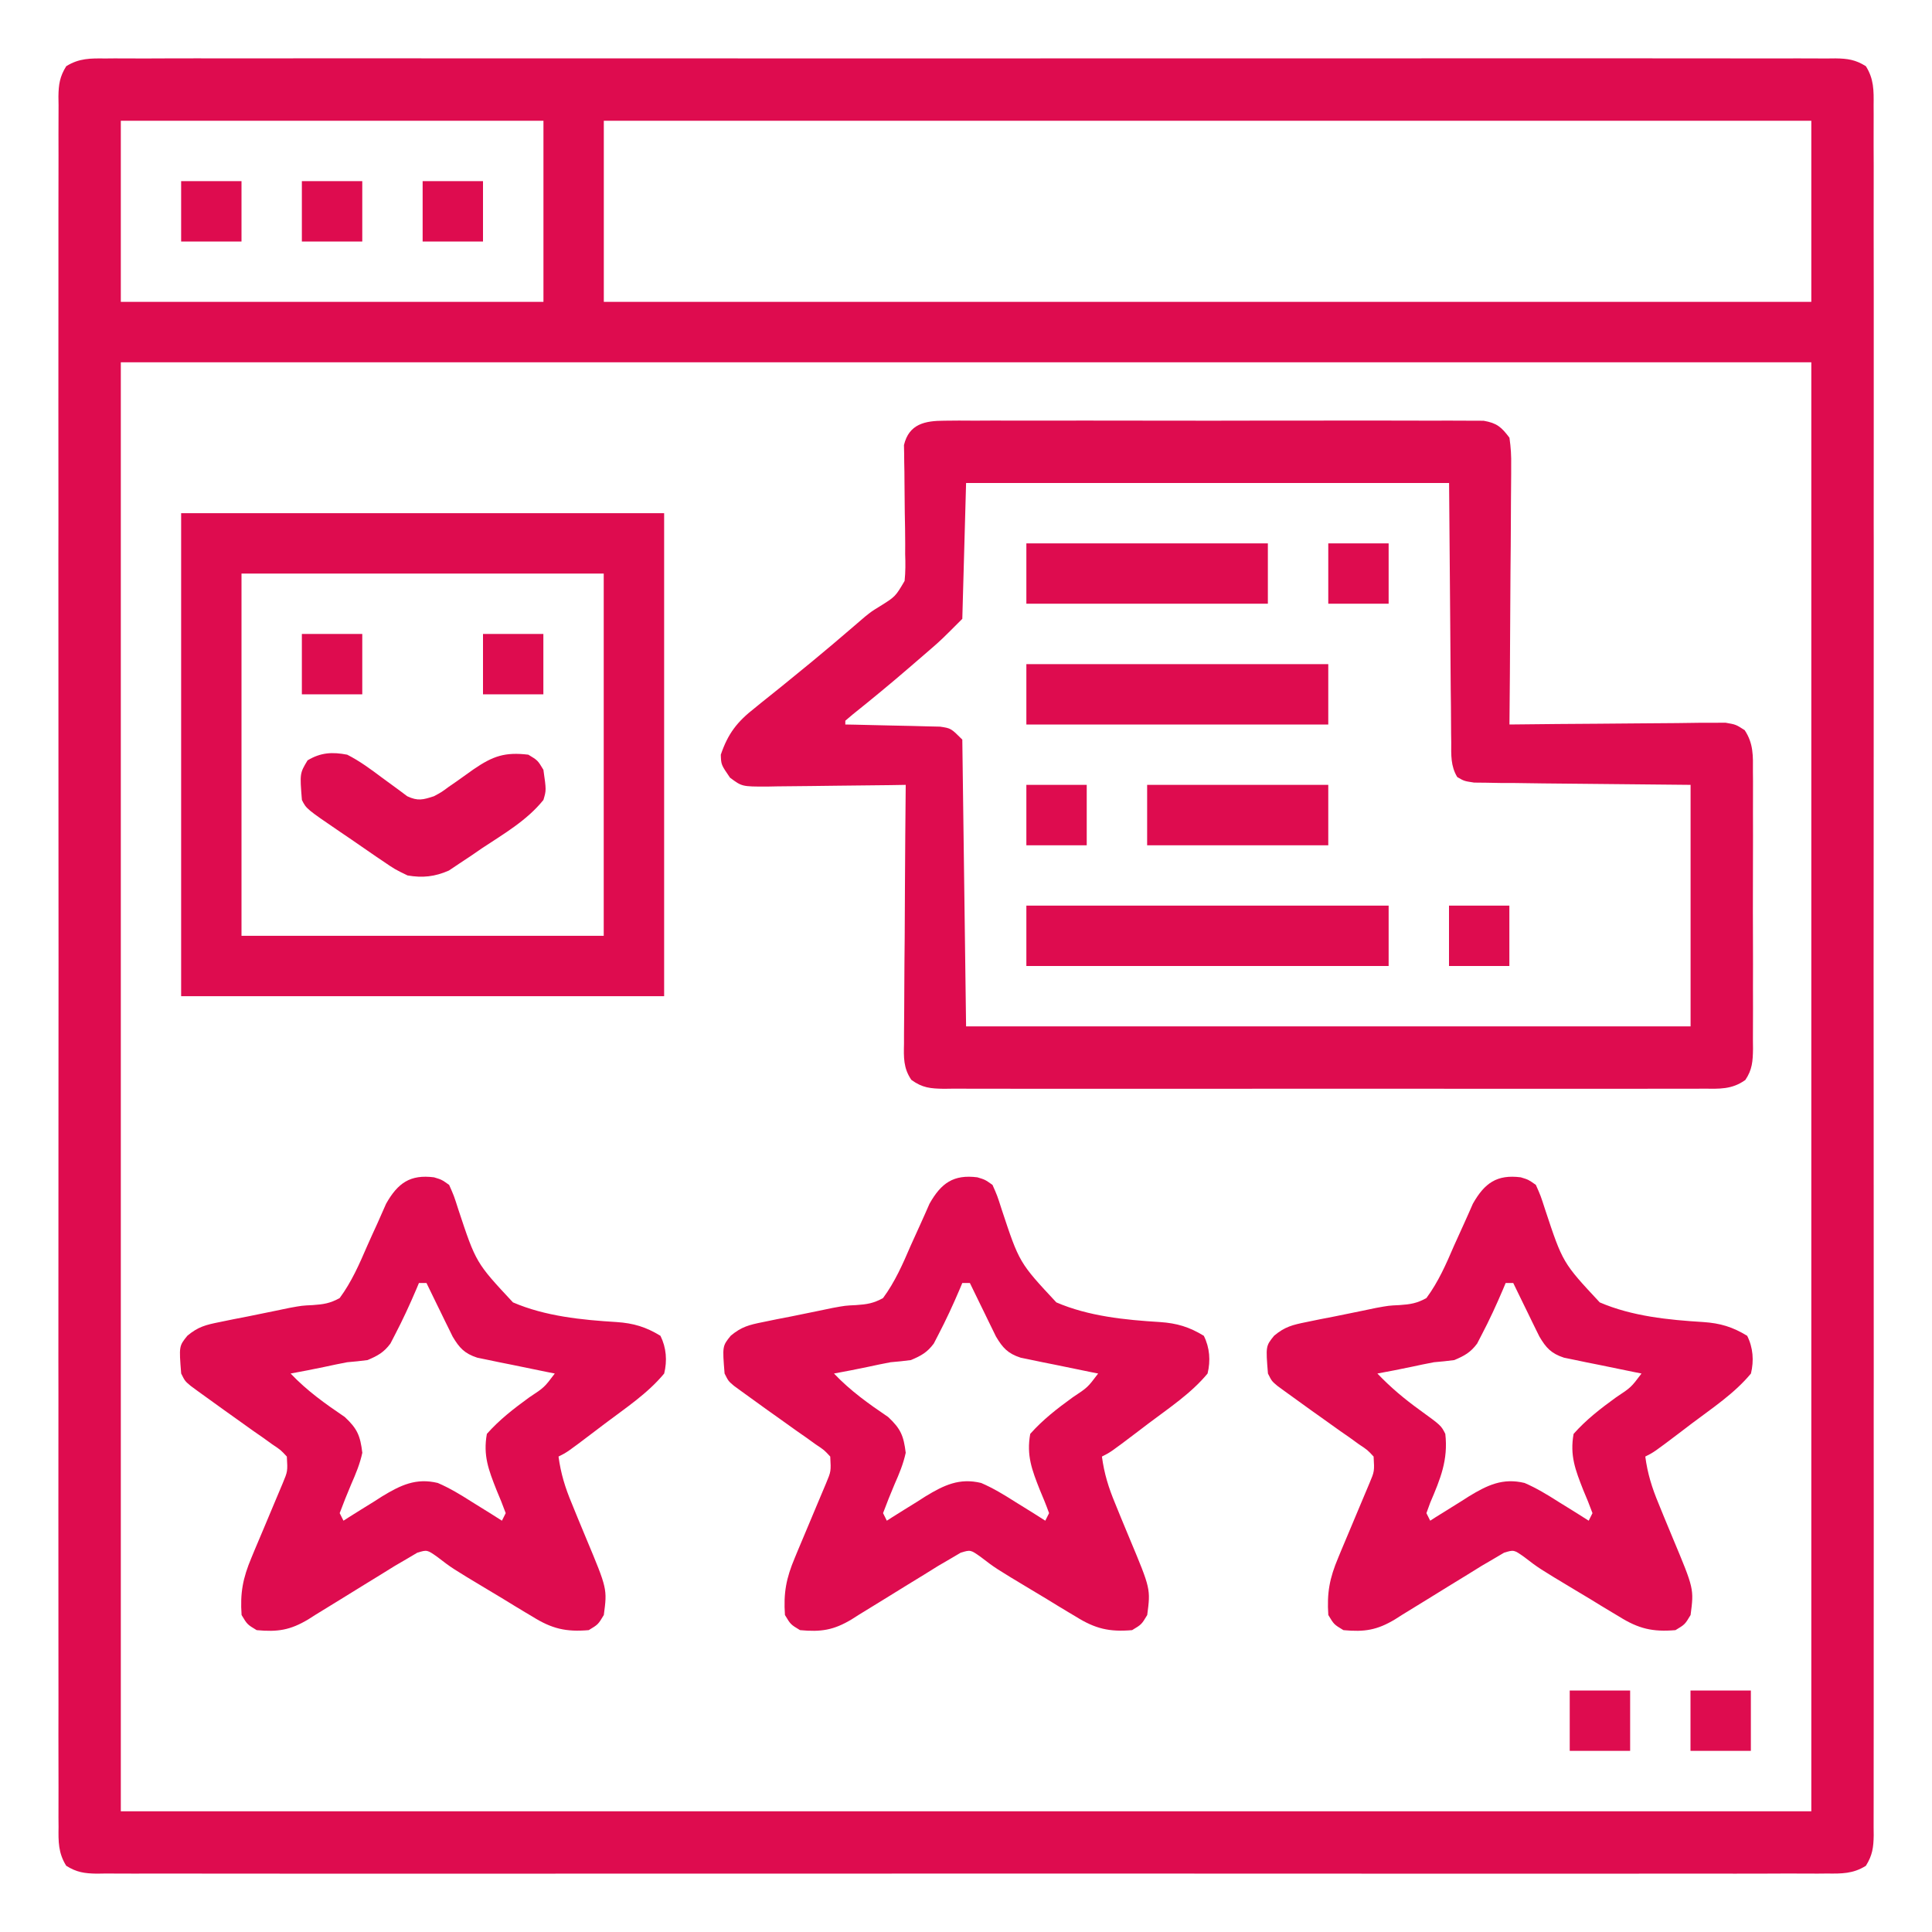 <svg width="45" height="45" viewBox="0 0 45 45" fill="none" xmlns="http://www.w3.org/2000/svg">
<path d="M2.45 1.362C2.555 1.361 2.555 1.361 2.663 1.36C2.9 1.359 3.137 1.36 3.374 1.362C3.545 1.361 3.717 1.361 3.888 1.36C4.359 1.358 4.831 1.359 5.302 1.36C5.81 1.361 6.318 1.36 6.826 1.359C7.822 1.357 8.818 1.358 9.814 1.359C10.623 1.359 11.432 1.36 12.241 1.359C12.413 1.359 12.413 1.359 12.589 1.359C12.823 1.359 13.056 1.359 13.29 1.359C15.419 1.358 17.549 1.359 19.678 1.361C21.623 1.362 23.568 1.362 25.512 1.36C27.697 1.359 29.88 1.358 32.064 1.359C32.297 1.359 32.53 1.359 32.763 1.359C32.934 1.359 32.934 1.359 33.109 1.359C33.918 1.36 34.726 1.359 35.535 1.358C36.519 1.357 37.504 1.358 38.489 1.359C38.991 1.36 39.494 1.361 39.997 1.36C40.456 1.359 40.916 1.359 41.376 1.361C41.543 1.361 41.709 1.361 41.876 1.36C42.102 1.359 42.328 1.36 42.554 1.362C42.652 1.361 42.652 1.361 42.752 1.36C43.035 1.364 43.218 1.39 43.46 1.542C43.647 1.84 43.644 2.107 43.64 2.448C43.64 2.518 43.641 2.589 43.641 2.661C43.642 2.898 43.641 3.135 43.64 3.373C43.64 3.544 43.641 3.715 43.642 3.886C43.643 4.358 43.642 4.829 43.641 5.301C43.641 5.809 43.642 6.317 43.643 6.825C43.644 7.821 43.644 8.816 43.643 9.812C43.642 10.621 43.642 11.43 43.642 12.239C43.642 12.354 43.642 12.469 43.643 12.588C43.643 12.821 43.643 13.055 43.643 13.288C43.644 15.418 43.643 17.547 43.641 19.677C43.639 21.621 43.639 23.566 43.641 25.511C43.643 27.695 43.644 29.879 43.643 32.063C43.643 32.295 43.642 32.528 43.642 32.761C43.642 32.933 43.642 32.933 43.642 33.108C43.642 33.916 43.642 34.725 43.643 35.533C43.644 36.518 43.644 37.502 43.642 38.487C43.641 38.99 43.641 39.492 43.642 39.995C43.643 40.455 43.642 40.915 43.641 41.374C43.64 41.541 43.64 41.708 43.641 41.875C43.642 42.1 43.641 42.326 43.64 42.552C43.64 42.618 43.641 42.683 43.642 42.751C43.638 43.034 43.611 43.217 43.46 43.458C43.162 43.645 42.895 43.642 42.554 43.638C42.448 43.639 42.448 43.639 42.34 43.64C42.103 43.641 41.866 43.64 41.629 43.638C41.458 43.639 41.287 43.639 41.115 43.64C40.644 43.642 40.172 43.641 39.701 43.64C39.193 43.639 38.685 43.64 38.177 43.641C37.181 43.643 36.185 43.642 35.19 43.641C34.38 43.641 33.572 43.64 32.763 43.641C32.648 43.641 32.532 43.641 32.414 43.641C32.181 43.641 31.947 43.641 31.713 43.641C29.584 43.642 27.454 43.641 25.325 43.639C23.38 43.638 21.436 43.638 19.491 43.64C17.307 43.642 15.123 43.642 12.939 43.641C12.706 43.641 12.473 43.641 12.241 43.641C12.069 43.641 12.069 43.641 11.894 43.641C11.085 43.64 10.277 43.641 9.469 43.642C8.484 43.643 7.499 43.642 6.515 43.641C6.012 43.64 5.509 43.639 5.006 43.64C4.547 43.641 4.087 43.641 3.627 43.639C3.461 43.639 3.294 43.639 3.127 43.64C2.901 43.641 2.675 43.64 2.45 43.638C2.351 43.639 2.351 43.639 2.251 43.641C1.968 43.636 1.785 43.61 1.543 43.458C1.356 43.16 1.359 42.893 1.364 42.552C1.363 42.447 1.363 42.447 1.362 42.339C1.361 42.102 1.362 41.865 1.363 41.627C1.363 41.456 1.362 41.285 1.362 41.114C1.36 40.642 1.361 40.171 1.362 39.699C1.363 39.191 1.361 38.683 1.361 38.175C1.359 37.179 1.359 36.184 1.36 35.188C1.361 34.379 1.361 33.57 1.361 32.761C1.361 32.646 1.361 32.531 1.361 32.413C1.361 32.179 1.36 31.945 1.36 31.712C1.359 29.582 1.36 27.453 1.362 25.323C1.364 23.379 1.364 21.434 1.362 19.489C1.36 17.305 1.359 15.121 1.36 12.937C1.361 12.705 1.361 12.472 1.361 12.239C1.361 12.125 1.361 12.01 1.361 11.892C1.361 11.084 1.361 10.275 1.36 9.467C1.359 8.482 1.359 7.498 1.361 6.513C1.362 6.01 1.362 5.508 1.361 5.005C1.36 4.545 1.361 4.085 1.363 3.626C1.363 3.459 1.363 3.292 1.362 3.125C1.361 2.9 1.362 2.674 1.364 2.448C1.363 2.382 1.362 2.317 1.361 2.249C1.365 1.966 1.392 1.783 1.543 1.542C1.842 1.355 2.108 1.358 2.45 1.362ZM2.814 2.813C2.814 4.205 2.814 5.597 2.814 7.031C6.063 7.031 9.311 7.031 12.658 7.031C12.658 5.639 12.658 4.247 12.658 2.813C9.409 2.813 6.161 2.813 2.814 2.813ZM14.064 2.813C14.064 4.205 14.064 5.597 14.064 7.031C23.345 7.031 32.627 7.031 42.189 7.031C42.189 5.639 42.189 4.247 42.189 2.813C32.908 2.813 23.627 2.813 14.064 2.813ZM2.814 8.438C2.814 19.575 2.814 30.712 2.814 42.188C15.808 42.188 28.802 42.188 42.189 42.188C42.189 31.05 42.189 19.913 42.189 8.438C29.195 8.438 16.202 8.438 2.814 8.438Z" fill="#DE0C4F"/>
<path d="M21.994 9.799C22.107 9.798 22.219 9.797 22.335 9.796C22.459 9.797 22.584 9.798 22.708 9.798C22.839 9.798 22.97 9.797 23.101 9.796C23.457 9.795 23.813 9.795 24.169 9.797C24.541 9.797 24.914 9.797 25.286 9.796C25.912 9.795 26.537 9.796 27.162 9.798C27.885 9.8 28.608 9.799 29.332 9.797C29.952 9.796 30.573 9.795 31.194 9.796C31.564 9.797 31.935 9.797 32.306 9.796C32.655 9.795 33.003 9.796 33.352 9.798C33.48 9.798 33.608 9.798 33.736 9.797C33.91 9.796 34.085 9.798 34.26 9.799C34.406 9.799 34.406 9.799 34.556 9.8C34.866 9.854 34.97 9.946 35.158 10.195C35.191 10.426 35.203 10.619 35.198 10.848C35.198 10.914 35.198 10.979 35.198 11.046C35.198 11.261 35.195 11.476 35.193 11.691C35.192 11.84 35.191 11.989 35.191 12.139C35.19 12.531 35.186 12.924 35.182 13.316C35.179 13.716 35.177 14.117 35.175 14.518C35.172 15.304 35.166 16.089 35.158 16.875C35.224 16.874 35.289 16.873 35.356 16.873C35.972 16.866 36.587 16.86 37.203 16.857C37.519 16.855 37.836 16.852 38.152 16.849C38.458 16.845 38.763 16.843 39.068 16.842C39.242 16.841 39.415 16.838 39.588 16.835C39.746 16.835 39.746 16.835 39.908 16.835C40.001 16.834 40.093 16.834 40.189 16.833C40.432 16.875 40.432 16.875 40.637 17.007C40.844 17.319 40.832 17.609 40.829 17.971C40.83 18.083 40.83 18.083 40.831 18.198C40.832 18.445 40.831 18.693 40.83 18.941C40.83 19.113 40.831 19.285 40.831 19.457C40.831 19.817 40.831 20.178 40.829 20.538C40.827 21.001 40.828 21.463 40.83 21.925C40.832 22.28 40.831 22.636 40.83 22.991C40.83 23.161 40.83 23.332 40.831 23.502C40.832 23.74 40.831 23.979 40.829 24.217C40.83 24.322 40.83 24.322 40.831 24.43C40.827 24.715 40.814 24.916 40.652 25.155C40.338 25.38 40.044 25.361 39.671 25.357C39.593 25.358 39.516 25.358 39.436 25.359C39.175 25.36 38.915 25.359 38.655 25.358C38.468 25.358 38.282 25.359 38.095 25.36C37.588 25.361 37.081 25.361 36.574 25.36C36.044 25.359 35.514 25.36 34.984 25.36C34.094 25.361 33.204 25.36 32.313 25.358C31.284 25.357 30.254 25.357 29.224 25.359C28.34 25.361 27.457 25.361 26.573 25.36C26.046 25.359 25.517 25.359 24.989 25.36C24.493 25.361 23.997 25.361 23.501 25.359C23.318 25.358 23.136 25.358 22.953 25.359C22.705 25.36 22.456 25.359 22.208 25.357C22.135 25.358 22.063 25.359 21.988 25.36C21.673 25.355 21.485 25.34 21.227 25.152C21.04 24.879 21.049 24.627 21.056 24.308C21.056 24.243 21.056 24.177 21.056 24.11C21.056 23.895 21.059 23.68 21.061 23.465C21.062 23.316 21.062 23.167 21.063 23.018C21.064 22.625 21.068 22.233 21.072 21.84C21.075 21.44 21.077 21.039 21.078 20.639C21.082 19.853 21.088 19.067 21.096 18.281C20.923 18.284 20.923 18.284 20.746 18.287C20.319 18.293 19.891 18.297 19.463 18.301C19.278 18.302 19.092 18.305 18.907 18.308C18.641 18.312 18.375 18.314 18.109 18.316C17.985 18.318 17.985 18.318 17.858 18.321C17.282 18.321 17.282 18.321 17.003 18.113C16.796 17.811 16.796 17.811 16.789 17.578C16.956 17.087 17.169 16.811 17.58 16.491C17.656 16.429 17.656 16.429 17.734 16.365C17.887 16.241 18.041 16.119 18.195 15.996C18.357 15.864 18.518 15.733 18.679 15.601C18.756 15.537 18.834 15.474 18.914 15.409C19.241 15.14 19.564 14.865 19.886 14.588C19.93 14.55 19.974 14.512 20.02 14.473C20.083 14.419 20.083 14.419 20.148 14.363C20.305 14.238 20.305 14.238 20.484 14.128C20.855 13.897 20.855 13.897 21.07 13.531C21.092 13.318 21.091 13.116 21.083 12.903C21.084 12.788 21.084 12.788 21.084 12.671C21.084 12.428 21.079 12.185 21.074 11.942C21.07 11.698 21.068 11.455 21.067 11.211C21.067 11.06 21.065 10.909 21.061 10.758C21.06 10.655 21.06 10.655 21.059 10.55C21.058 10.489 21.056 10.429 21.055 10.367C21.172 9.874 21.544 9.8 21.994 9.799ZM22.502 11.25C22.473 12.294 22.444 13.338 22.414 14.414C21.919 14.909 21.919 14.909 21.677 15.119C21.624 15.165 21.571 15.211 21.516 15.258C21.433 15.33 21.433 15.33 21.348 15.403C21.291 15.453 21.233 15.502 21.174 15.553C20.741 15.927 20.301 16.289 19.855 16.646C19.8 16.692 19.746 16.739 19.689 16.787C19.689 16.816 19.689 16.845 19.689 16.875C19.763 16.876 19.836 16.878 19.911 16.879C20.183 16.884 20.455 16.891 20.726 16.898C20.902 16.902 21.077 16.905 21.252 16.909C21.418 16.913 21.418 16.913 21.586 16.918C21.688 16.92 21.79 16.923 21.895 16.925C22.15 16.963 22.15 16.963 22.414 17.227C22.458 20.533 22.458 20.533 22.502 23.906C28.071 23.906 33.639 23.906 39.377 23.906C39.377 22.05 39.377 20.194 39.377 18.281C37.653 18.263 37.653 18.263 35.93 18.247C35.714 18.244 35.498 18.241 35.283 18.238C35.17 18.238 35.058 18.237 34.942 18.237C34.835 18.235 34.728 18.233 34.617 18.231C34.478 18.23 34.478 18.23 34.335 18.228C34.103 18.193 34.103 18.193 33.942 18.099C33.786 17.84 33.801 17.58 33.802 17.287C33.8 17.187 33.8 17.187 33.799 17.086C33.797 16.872 33.796 16.657 33.795 16.443C33.794 16.31 33.792 16.178 33.79 16.046C33.785 15.555 33.782 15.064 33.779 14.573C33.77 13.477 33.761 12.38 33.752 11.25C30.04 11.25 26.327 11.25 22.502 11.25Z" fill="#DE0C4F"/>
<path d="M4.219 11.953C7.931 11.953 11.644 11.953 15.469 11.953C15.469 15.666 15.469 19.378 15.469 23.203C11.756 23.203 8.044 23.203 4.219 23.203C4.219 19.491 4.219 15.778 4.219 11.953ZM5.625 13.359C5.625 16.144 5.625 18.928 5.625 21.797C8.409 21.797 11.194 21.797 14.062 21.797C14.062 19.012 14.062 16.228 14.062 13.359C11.278 13.359 8.494 13.359 5.625 13.359Z" fill="#DE0C4F"/>
<path d="M22.765 27.422C22.944 27.476 22.944 27.476 23.117 27.598C23.229 27.85 23.229 27.85 23.331 28.17C23.742 29.411 23.742 29.411 24.604 30.335C25.353 30.658 26.208 30.744 27.016 30.793C27.413 30.82 27.699 30.906 28.039 31.113C28.178 31.391 28.199 31.694 28.127 31.992C27.743 32.456 27.226 32.796 26.748 33.157C26.663 33.221 26.579 33.285 26.492 33.352C25.867 33.825 25.867 33.825 25.666 33.926C25.718 34.32 25.821 34.652 25.974 35.018C26.017 35.124 26.06 35.231 26.105 35.34C26.174 35.506 26.242 35.673 26.312 35.839C26.801 37.008 26.801 37.008 26.721 37.617C26.589 37.837 26.589 37.837 26.369 37.969C25.839 38.014 25.512 37.938 25.058 37.654C25.004 37.622 24.949 37.59 24.893 37.556C24.721 37.454 24.551 37.349 24.38 37.244C24.265 37.175 24.15 37.106 24.035 37.037C23.181 36.524 23.181 36.524 22.844 36.265C22.606 36.096 22.606 36.096 22.377 36.165C22.302 36.209 22.227 36.253 22.15 36.299C22.052 36.356 21.954 36.413 21.853 36.472C21.741 36.542 21.629 36.611 21.517 36.681C21.393 36.757 21.27 36.833 21.146 36.908C20.953 37.026 20.76 37.145 20.568 37.265C20.382 37.381 20.194 37.496 20.006 37.61C19.95 37.646 19.893 37.682 19.835 37.719C19.416 37.97 19.123 38.015 18.634 37.969C18.415 37.837 18.415 37.837 18.283 37.617C18.247 37.104 18.311 36.761 18.514 36.281C18.537 36.224 18.561 36.168 18.585 36.109C18.659 35.93 18.734 35.752 18.81 35.574C18.886 35.394 18.961 35.215 19.036 35.035C19.104 34.872 19.172 34.71 19.241 34.548C19.357 34.27 19.357 34.27 19.338 33.926C19.195 33.772 19.195 33.772 18.997 33.641C18.925 33.589 18.853 33.537 18.778 33.483C18.664 33.403 18.664 33.403 18.547 33.322C18.398 33.216 18.25 33.11 18.102 33.004C18.029 32.952 17.957 32.901 17.882 32.848C17.676 32.701 17.471 32.553 17.267 32.404C17.21 32.362 17.154 32.321 17.096 32.279C16.965 32.168 16.965 32.168 16.877 31.992C16.825 31.353 16.825 31.353 17.021 31.111C17.271 30.902 17.451 30.858 17.77 30.794C17.876 30.772 17.982 30.75 18.091 30.728C18.201 30.706 18.312 30.685 18.426 30.663C18.588 30.63 18.588 30.63 18.754 30.596C18.861 30.574 18.968 30.553 19.077 30.53C19.182 30.508 19.286 30.486 19.394 30.464C19.689 30.41 19.689 30.41 19.942 30.398C20.192 30.381 20.348 30.357 20.568 30.234C20.846 29.857 21.027 29.443 21.211 29.015C21.287 28.844 21.364 28.673 21.443 28.503C21.514 28.348 21.582 28.192 21.65 28.037C21.922 27.555 22.21 27.351 22.765 27.422ZM22.414 29.883C22.385 29.953 22.385 29.953 22.355 30.024C22.2 30.388 22.035 30.746 21.852 31.096C21.818 31.162 21.784 31.227 21.749 31.295C21.595 31.502 21.453 31.579 21.216 31.679C21.059 31.7 20.902 31.716 20.744 31.729C20.566 31.762 20.389 31.8 20.212 31.838C19.951 31.894 19.688 31.943 19.425 31.992C19.808 32.395 20.227 32.693 20.687 33.005C20.98 33.279 21.047 33.441 21.096 33.838C21.04 34.096 20.944 34.328 20.837 34.569C20.742 34.793 20.653 35.016 20.568 35.244C20.597 35.302 20.626 35.36 20.656 35.42C20.698 35.393 20.739 35.367 20.782 35.339C20.973 35.218 21.166 35.099 21.359 34.98C21.424 34.939 21.49 34.897 21.557 34.853C21.989 34.591 22.346 34.419 22.853 34.541C23.134 34.662 23.387 34.816 23.644 34.98C23.746 35.043 23.746 35.043 23.851 35.108C24.017 35.21 24.183 35.315 24.347 35.42C24.391 35.333 24.391 35.333 24.435 35.244C24.37 35.063 24.297 34.883 24.221 34.706C24.035 34.235 23.906 33.901 23.996 33.398C24.291 33.065 24.625 32.808 24.985 32.547C25.334 32.316 25.334 32.316 25.578 31.992C25.488 31.974 25.488 31.974 25.396 31.956C25.125 31.901 24.855 31.845 24.584 31.789C24.489 31.77 24.395 31.752 24.298 31.732C24.208 31.713 24.117 31.694 24.024 31.675C23.941 31.658 23.858 31.641 23.772 31.623C23.475 31.526 23.355 31.395 23.198 31.13C23.17 31.073 23.142 31.015 23.113 30.956C23.082 30.893 23.051 30.831 23.02 30.766C22.988 30.701 22.957 30.636 22.925 30.57C22.892 30.504 22.86 30.438 22.827 30.37C22.747 30.208 22.668 30.045 22.59 29.883C22.532 29.883 22.474 29.883 22.414 29.883Z" fill="#DE0C4F"/>
<path d="M10.109 27.422C10.288 27.476 10.288 27.476 10.461 27.598C10.573 27.85 10.573 27.85 10.675 28.17C11.086 29.411 11.086 29.411 11.948 30.335C12.697 30.658 13.552 30.744 14.36 30.793C14.757 30.82 15.043 30.906 15.383 31.113C15.521 31.391 15.543 31.694 15.47 31.992C15.087 32.456 14.57 32.796 14.092 33.157C14.007 33.221 13.922 33.285 13.835 33.352C13.211 33.825 13.211 33.825 13.009 33.926C13.062 34.32 13.164 34.652 13.318 35.018C13.361 35.124 13.404 35.231 13.449 35.34C13.517 35.506 13.586 35.673 13.656 35.839C14.145 37.008 14.145 37.008 14.064 37.617C13.932 37.837 13.932 37.837 13.713 37.969C13.183 38.014 12.856 37.938 12.402 37.654C12.348 37.622 12.293 37.59 12.237 37.556C12.065 37.454 11.895 37.349 11.724 37.244C11.609 37.175 11.494 37.106 11.379 37.037C10.524 36.524 10.524 36.524 10.188 36.265C9.949 36.096 9.949 36.096 9.72 36.165C9.646 36.209 9.571 36.253 9.494 36.299C9.396 36.356 9.298 36.413 9.197 36.472C9.085 36.542 8.973 36.611 8.86 36.681C8.737 36.757 8.613 36.833 8.49 36.908C8.297 37.026 8.104 37.145 7.912 37.265C7.725 37.381 7.538 37.496 7.35 37.61C7.293 37.646 7.237 37.682 7.179 37.719C6.759 37.97 6.467 38.015 5.978 37.969C5.759 37.837 5.759 37.837 5.627 37.617C5.591 37.104 5.655 36.761 5.857 36.281C5.881 36.224 5.904 36.168 5.928 36.109C6.002 35.93 6.078 35.752 6.154 35.574C6.23 35.394 6.305 35.215 6.38 35.035C6.447 34.872 6.516 34.71 6.585 34.548C6.701 34.27 6.701 34.27 6.681 33.926C6.538 33.772 6.538 33.772 6.341 33.641C6.269 33.589 6.196 33.537 6.122 33.483C6.007 33.403 6.007 33.403 5.89 33.322C5.742 33.216 5.594 33.11 5.445 33.004C5.373 32.952 5.3 32.901 5.226 32.848C5.02 32.701 4.814 32.553 4.61 32.404C4.554 32.362 4.498 32.321 4.44 32.279C4.308 32.168 4.308 32.168 4.22 31.992C4.169 31.353 4.169 31.353 4.365 31.111C4.615 30.902 4.795 30.858 5.114 30.794C5.22 30.772 5.326 30.75 5.435 30.728C5.545 30.706 5.656 30.685 5.77 30.663C5.932 30.63 5.932 30.63 6.098 30.596C6.205 30.574 6.311 30.553 6.421 30.53C6.526 30.508 6.63 30.486 6.738 30.464C7.033 30.41 7.033 30.41 7.285 30.398C7.536 30.381 7.691 30.357 7.912 30.234C8.19 29.857 8.37 29.443 8.555 29.015C8.631 28.844 8.708 28.673 8.787 28.503C8.857 28.348 8.925 28.192 8.993 28.037C9.266 27.555 9.553 27.351 10.109 27.422ZM9.758 29.883C9.729 29.953 9.729 29.953 9.699 30.024C9.544 30.388 9.379 30.746 9.196 31.096C9.162 31.162 9.128 31.227 9.093 31.295C8.939 31.502 8.796 31.579 8.56 31.679C8.403 31.7 8.245 31.716 8.088 31.729C7.91 31.762 7.733 31.8 7.556 31.838C7.295 31.894 7.032 31.943 6.769 31.992C7.152 32.395 7.571 32.693 8.031 33.005C8.324 33.279 8.391 33.441 8.439 33.838C8.384 34.096 8.287 34.328 8.181 34.569C8.086 34.793 7.997 35.016 7.912 35.244C7.941 35.302 7.97 35.36 8 35.42C8.041 35.393 8.083 35.367 8.126 35.339C8.317 35.218 8.51 35.099 8.703 34.98C8.768 34.939 8.834 34.897 8.901 34.853C9.333 34.591 9.69 34.419 10.197 34.541C10.478 34.662 10.731 34.816 10.988 34.98C11.09 35.043 11.09 35.043 11.194 35.108C11.361 35.21 11.526 35.315 11.691 35.42C11.735 35.333 11.735 35.333 11.779 35.244C11.713 35.063 11.641 34.883 11.565 34.706C11.379 34.235 11.25 33.901 11.34 33.398C11.635 33.065 11.969 32.808 12.328 32.547C12.678 32.316 12.678 32.316 12.922 31.992C12.832 31.974 12.832 31.974 12.74 31.956C12.469 31.901 12.198 31.845 11.927 31.789C11.833 31.77 11.739 31.752 11.642 31.732C11.552 31.713 11.461 31.694 11.368 31.675C11.285 31.658 11.201 31.641 11.116 31.623C10.819 31.526 10.699 31.395 10.542 31.13C10.514 31.073 10.486 31.015 10.457 30.956C10.426 30.893 10.395 30.831 10.363 30.766C10.332 30.701 10.301 30.636 10.268 30.57C10.236 30.504 10.204 30.438 10.17 30.37C10.091 30.208 10.012 30.045 9.933 29.883C9.875 29.883 9.817 29.883 9.758 29.883Z" fill="#DE0C4F"/>
<path d="M35.422 27.422C35.6 27.476 35.6 27.476 35.773 27.598C35.885 27.85 35.885 27.85 35.988 28.17C36.399 29.411 36.399 29.411 37.261 30.335C38.01 30.658 38.865 30.744 39.673 30.793C40.069 30.82 40.355 30.906 40.695 31.113C40.834 31.391 40.855 31.694 40.783 31.992C40.4 32.456 39.882 32.796 39.404 33.157C39.32 33.221 39.235 33.285 39.148 33.352C38.523 33.825 38.523 33.825 38.322 33.926C38.374 34.32 38.477 34.652 38.63 35.018C38.673 35.124 38.717 35.231 38.761 35.34C38.83 35.506 38.899 35.673 38.968 35.839C39.457 37.008 39.457 37.008 39.377 37.617C39.245 37.837 39.245 37.837 39.025 37.969C38.495 38.014 38.168 37.938 37.714 37.654C37.66 37.622 37.606 37.59 37.55 37.556C37.378 37.454 37.207 37.349 37.037 37.244C36.922 37.175 36.806 37.106 36.691 37.037C35.837 36.524 35.837 36.524 35.501 36.265C35.262 36.096 35.262 36.096 35.033 36.165C34.958 36.209 34.883 36.253 34.806 36.299C34.708 36.356 34.61 36.413 34.51 36.472C34.397 36.542 34.285 36.611 34.173 36.681C34.05 36.757 33.926 36.833 33.802 36.908C33.609 37.026 33.416 37.145 33.224 37.265C33.038 37.381 32.85 37.496 32.662 37.61C32.606 37.646 32.549 37.682 32.491 37.719C32.072 37.97 31.779 38.015 31.291 37.969C31.071 37.837 31.071 37.837 30.939 37.617C30.904 37.104 30.967 36.761 31.17 36.281C31.193 36.224 31.217 36.168 31.241 36.109C31.315 35.93 31.391 35.752 31.466 35.574C31.542 35.394 31.618 35.215 31.692 35.035C31.76 34.872 31.828 34.71 31.897 34.548C32.014 34.27 32.014 34.27 31.994 33.926C31.851 33.772 31.851 33.772 31.653 33.641C31.581 33.589 31.509 33.537 31.435 33.483C31.32 33.403 31.32 33.403 31.203 33.322C31.055 33.216 30.906 33.11 30.758 33.004C30.685 32.952 30.613 32.901 30.538 32.848C30.332 32.701 30.127 32.553 29.923 32.404C29.867 32.362 29.81 32.321 29.752 32.279C29.621 32.168 29.621 32.168 29.533 31.992C29.481 31.353 29.481 31.353 29.677 31.111C29.927 30.902 30.108 30.858 30.426 30.794C30.532 30.772 30.638 30.75 30.747 30.728C30.858 30.706 30.968 30.685 31.082 30.663C31.245 30.63 31.245 30.63 31.411 30.596C31.517 30.574 31.624 30.553 31.734 30.53C31.838 30.508 31.943 30.486 32.05 30.464C32.346 30.41 32.346 30.41 32.598 30.398C32.848 30.381 33.004 30.357 33.224 30.234C33.503 29.857 33.683 29.443 33.867 29.015C33.943 28.844 34.021 28.673 34.099 28.503C34.17 28.348 34.238 28.192 34.306 28.037C34.579 27.555 34.866 27.351 35.422 27.422ZM35.07 29.883C35.041 29.953 35.041 29.953 35.011 30.024C34.856 30.388 34.692 30.746 34.508 31.096C34.474 31.162 34.44 31.227 34.405 31.295C34.251 31.502 34.109 31.579 33.873 31.679C33.716 31.7 33.558 31.716 33.4 31.729C33.222 31.762 33.045 31.8 32.868 31.838C32.607 31.894 32.344 31.943 32.082 31.992C32.39 32.315 32.708 32.581 33.071 32.844C33.566 33.203 33.566 33.203 33.664 33.398C33.733 34.007 33.55 34.444 33.312 35.002C33.269 35.122 33.269 35.122 33.224 35.244C33.253 35.302 33.282 35.36 33.312 35.42C33.354 35.393 33.395 35.367 33.438 35.339C33.63 35.218 33.822 35.099 34.015 34.98C34.081 34.939 34.146 34.897 34.214 34.853C34.645 34.591 35.002 34.419 35.51 34.541C35.791 34.662 36.043 34.816 36.3 34.98C36.403 35.043 36.403 35.043 36.507 35.108C36.673 35.21 36.839 35.315 37.004 35.42C37.047 35.333 37.047 35.333 37.092 35.244C37.026 35.063 36.953 34.883 36.877 34.706C36.692 34.235 36.562 33.901 36.652 33.398C36.947 33.065 37.281 32.808 37.641 32.547C37.99 32.316 37.99 32.316 38.234 31.992C38.144 31.974 38.144 31.974 38.053 31.956C37.782 31.901 37.511 31.845 37.24 31.789C37.146 31.77 37.051 31.752 36.954 31.732C36.864 31.713 36.774 31.694 36.681 31.675C36.597 31.658 36.514 31.641 36.428 31.623C36.131 31.526 36.011 31.395 35.855 31.13C35.826 31.073 35.798 31.015 35.769 30.956C35.739 30.893 35.708 30.831 35.676 30.766C35.645 30.701 35.613 30.636 35.581 30.57C35.549 30.504 35.516 30.438 35.483 30.37C35.403 30.208 35.325 30.045 35.246 29.883C35.188 29.883 35.13 29.883 35.07 29.883Z" fill="#DE0C4F"/>
<path d="M23.906 21.094C26.691 21.094 29.475 21.094 32.344 21.094C32.344 21.558 32.344 22.022 32.344 22.5C29.559 22.5 26.775 22.5 23.906 22.5C23.906 22.036 23.906 21.572 23.906 21.094Z" fill="#DE0C4F"/>
<path d="M23.906 15.469C26.227 15.469 28.547 15.469 30.938 15.469C30.938 15.933 30.938 16.397 30.938 16.875C28.617 16.875 26.297 16.875 23.906 16.875C23.906 16.411 23.906 15.947 23.906 15.469Z" fill="#DE0C4F"/>
<path d="M8.087 17.578C8.378 17.726 8.634 17.915 8.895 18.111C9.03 18.212 9.167 18.312 9.305 18.411C9.364 18.455 9.424 18.5 9.485 18.546C9.732 18.662 9.852 18.629 10.109 18.545C10.287 18.449 10.287 18.449 10.454 18.325C10.516 18.282 10.579 18.238 10.644 18.194C10.774 18.102 10.903 18.01 11.031 17.918C11.481 17.61 11.759 17.513 12.306 17.578C12.525 17.71 12.525 17.71 12.657 17.93C12.725 18.406 12.725 18.406 12.657 18.633C12.272 19.111 11.731 19.424 11.224 19.759C11.091 19.85 11.091 19.85 10.955 19.944C10.868 20.001 10.781 20.058 10.692 20.118C10.614 20.17 10.535 20.223 10.455 20.277C10.127 20.421 9.843 20.451 9.493 20.391C9.197 20.248 9.197 20.248 8.909 20.051C8.857 20.016 8.806 19.981 8.753 19.946C8.645 19.873 8.538 19.799 8.431 19.724C8.268 19.61 8.103 19.498 7.937 19.386C7.136 18.84 7.136 18.84 7.032 18.633C6.982 18.013 6.982 18.013 7.164 17.71C7.472 17.525 7.742 17.512 8.087 17.578Z" fill="#DE0C4F"/>
<path d="M23.906 12.656C25.762 12.656 27.619 12.656 29.531 12.656C29.531 13.12 29.531 13.584 29.531 14.062C27.675 14.062 25.819 14.062 23.906 14.062C23.906 13.598 23.906 13.134 23.906 12.656Z" fill="#DE0C4F"/>
<path d="M26.719 18.281C28.111 18.281 29.503 18.281 30.938 18.281C30.938 18.745 30.938 19.209 30.938 19.688C29.545 19.688 28.153 19.688 26.719 19.688C26.719 19.223 26.719 18.759 26.719 18.281Z" fill="#DE0C4F"/>
<path d="M39.375 39.375C39.839 39.375 40.303 39.375 40.781 39.375C40.781 39.839 40.781 40.303 40.781 40.781C40.317 40.781 39.853 40.781 39.375 40.781C39.375 40.317 39.375 39.853 39.375 39.375Z" fill="#DE0C4F"/>
<path d="M36.562 39.375C37.027 39.375 37.491 39.375 37.969 39.375C37.969 39.839 37.969 40.303 37.969 40.781C37.505 40.781 37.041 40.781 36.562 40.781C36.562 40.317 36.562 39.853 36.562 39.375Z" fill="#DE0C4F"/>
<path d="M33.75 21.094C34.214 21.094 34.678 21.094 35.156 21.094C35.156 21.558 35.156 22.022 35.156 22.5C34.692 22.5 34.228 22.5 33.75 22.5C33.75 22.036 33.75 21.572 33.75 21.094Z" fill="#DE0C4F"/>
<path d="M23.906 18.281C24.37 18.281 24.834 18.281 25.312 18.281C25.312 18.745 25.312 19.209 25.312 19.688C24.848 19.688 24.384 19.688 23.906 19.688C23.906 19.223 23.906 18.759 23.906 18.281Z" fill="#DE0C4F"/>
<path d="M11.25 14.766C11.714 14.766 12.178 14.766 12.656 14.766C12.656 15.23 12.656 15.694 12.656 16.172C12.192 16.172 11.728 16.172 11.25 16.172C11.25 15.708 11.25 15.244 11.25 14.766Z" fill="#DE0C4F"/>
<path d="M7.031 14.766C7.495 14.766 7.959 14.766 8.438 14.766C8.438 15.23 8.438 15.694 8.438 16.172C7.973 16.172 7.509 16.172 7.031 16.172C7.031 15.708 7.031 15.244 7.031 14.766Z" fill="#DE0C4F"/>
<path d="M30.938 12.656C31.402 12.656 31.866 12.656 32.344 12.656C32.344 13.12 32.344 13.584 32.344 14.062C31.88 14.062 31.416 14.062 30.938 14.062C30.938 13.598 30.938 13.134 30.938 12.656Z" fill="#DE0C4F"/>
<path d="M9.844 4.219C10.308 4.219 10.772 4.219 11.25 4.219C11.25 4.683 11.25 5.147 11.25 5.625C10.786 5.625 10.322 5.625 9.844 5.625C9.844 5.161 9.844 4.697 9.844 4.219Z" fill="#DE0C4F"/>
<path d="M7.031 4.219C7.495 4.219 7.959 4.219 8.438 4.219C8.438 4.683 8.438 5.147 8.438 5.625C7.973 5.625 7.509 5.625 7.031 5.625C7.031 5.161 7.031 4.697 7.031 4.219Z" fill="#DE0C4F"/>
<path d="M4.219 4.219C4.683 4.219 5.147 4.219 5.625 4.219C5.625 4.683 5.625 5.147 5.625 5.625C5.161 5.625 4.697 5.625 4.219 5.625C4.219 5.161 4.219 4.697 4.219 4.219Z" fill="#DE0C4F"/>
</svg>
